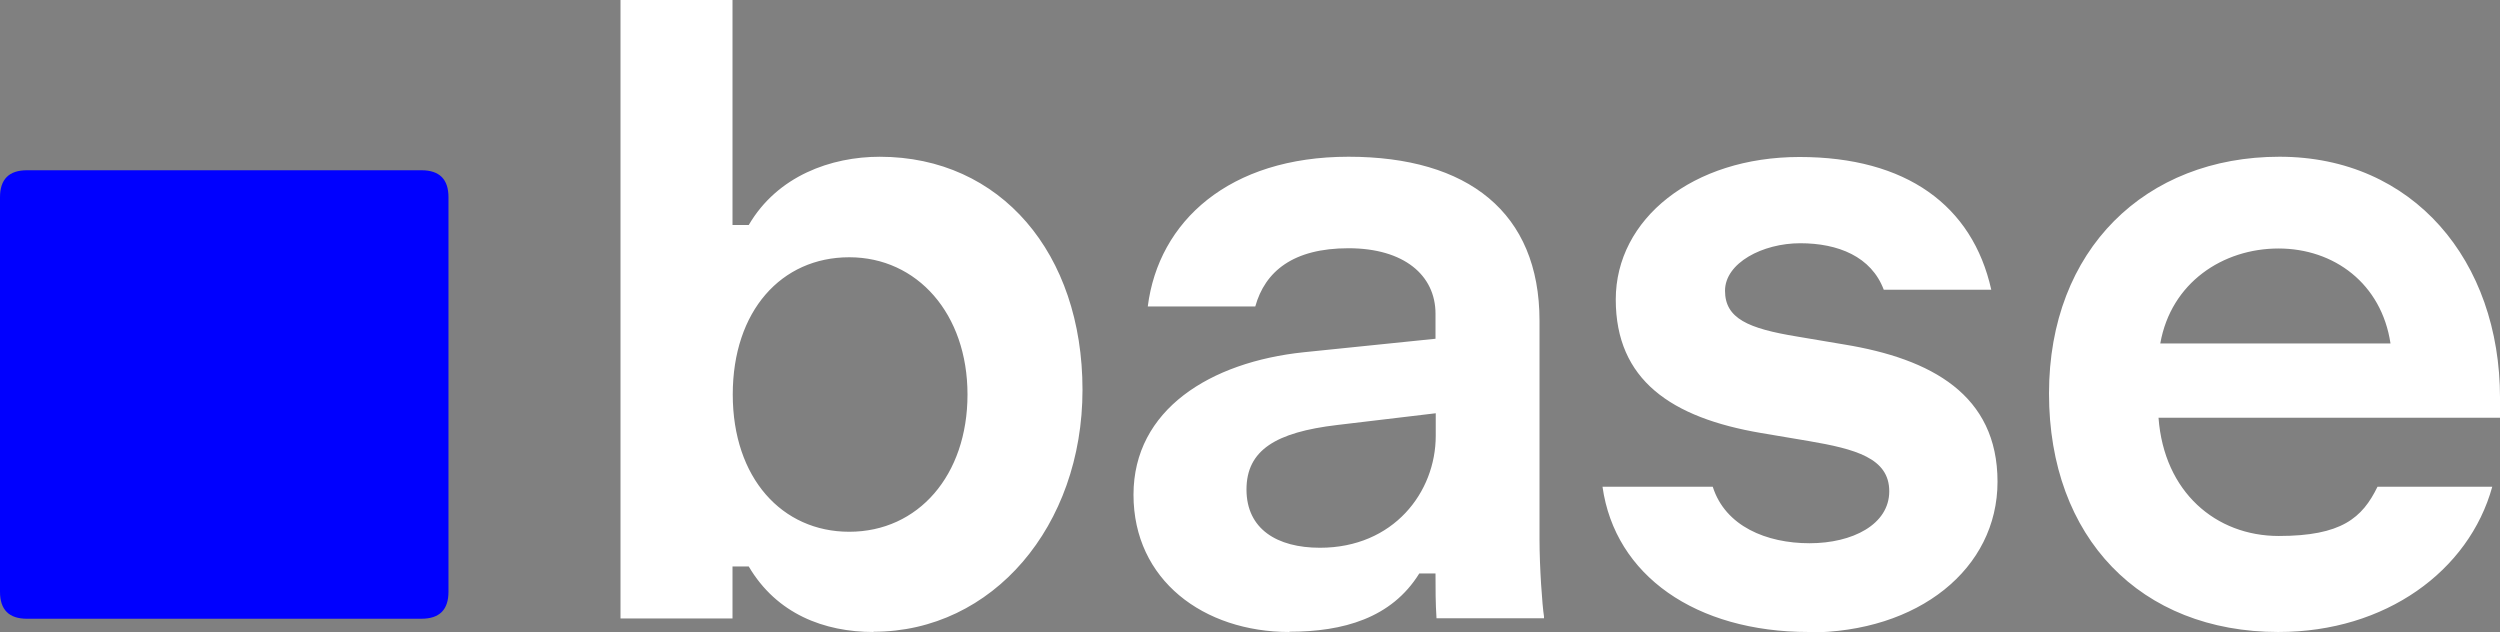 <?xml version="1.0" encoding="UTF-8"?>
<svg id="Layer_1" data-name="Layer 1" xmlns="http://www.w3.org/2000/svg" viewBox="0 0 1280 323.84">
  <rect x="0" y="0" width="1280" height="323.84" fill="#808080" stroke="none"/>
  <defs>
    <style>
      .cls-1 {
        fill: blue;
      }
    </style>
  </defs>
  <path fill="white" d="M447.23,323.58c-25.22,0-49.54-9.22-63.87-33.54h-8.32v26.62h-57.34V0h57.34v115.2h8.32c14.72-25.22,42.24-34.94,67.07-34.94,61.95,0,103.81,49.54,103.81,119.3s-45.95,123.9-107.01,123.9v.13ZM434.82,272.26c35.33,0,60.54-28.93,60.54-70.27s-25.73-70.27-60.54-70.27-59.65,27.52-59.65,70.27,25.22,70.27,59.65,70.27ZM660.22,323.58c-44.03,0-79.87-26.62-79.87-70.27s39.42-67.97,87.17-72.96l67.46-6.91v-12.8c0-19.71-16.13-33.54-44.54-33.54s-42.75,11.9-47.74,29.82h-55.04c5.5-43.65,41.73-76.67,102.78-76.67s97.79,28.42,97.79,83.97v112c0,14.21,1.41,33.92,2.3,39.42v.9h-55.04c-.51-7.81-.51-15.1-.51-22.91h-8.32c-14.21,22.91-39.04,29.82-66.56,29.82l.13.13ZM675.84,280.45c37.63,0,59.26-28.42,59.26-57.34v-11.52l-50.56,6.02c-31.23,3.71-46.34,12.8-46.34,33.02s15.62,29.82,37.63,29.82ZM926.08,323.58c-57.86,0-99.2-28.93-105.6-74.37h56.45c6.4,20.22,27.52,28.93,49.54,28.93s40.83-9.6,40.83-26.62-17.41-21.63-41.34-25.73l-24.32-4.1c-45.95-7.81-74.37-27.14-74.37-68.35s39.42-72.96,94.08-72.96,88.58,24.83,98.18,67.97h-55.04c-6.4-17.02-23.42-23.81-42.75-23.81s-38.53,10.11-38.53,24.32,11.9,19.33,36.74,23.42l24.32,4.1c44.54,7.3,78.46,25.73,78.46,70.27s-40.45,77.18-96.9,77.18l.26-.26ZM1166.59,323.58c-70.66,0-117.5-48.26-117.5-122.11s49.54-121.22,118.02-121.22,112.9,53.25,112.9,123.52v10.11h-174.85c2.82,38.14,29.44,60.54,61.57,60.54s42.75-9.22,50.56-25.22h58.75c-11.9,43.14-54.66,74.37-109.31,74.37h-.13ZM1223.94,175.87c-4.61-30.72-28.93-48.64-57.34-48.64s-55.04,17.41-60.54,48.64h118.02-.13Z"/>
  <path class="cls-1" d="M13.82,316.8c-9.22,0-13.82-4.61-13.82-13.82V100.99c0-9.22,4.61-13.82,13.82-13.82h201.98c9.22,0,13.82,4.61,13.82,13.82v201.98c0,9.22-4.61,13.82-13.82,13.82H13.82Z"/>
</svg>